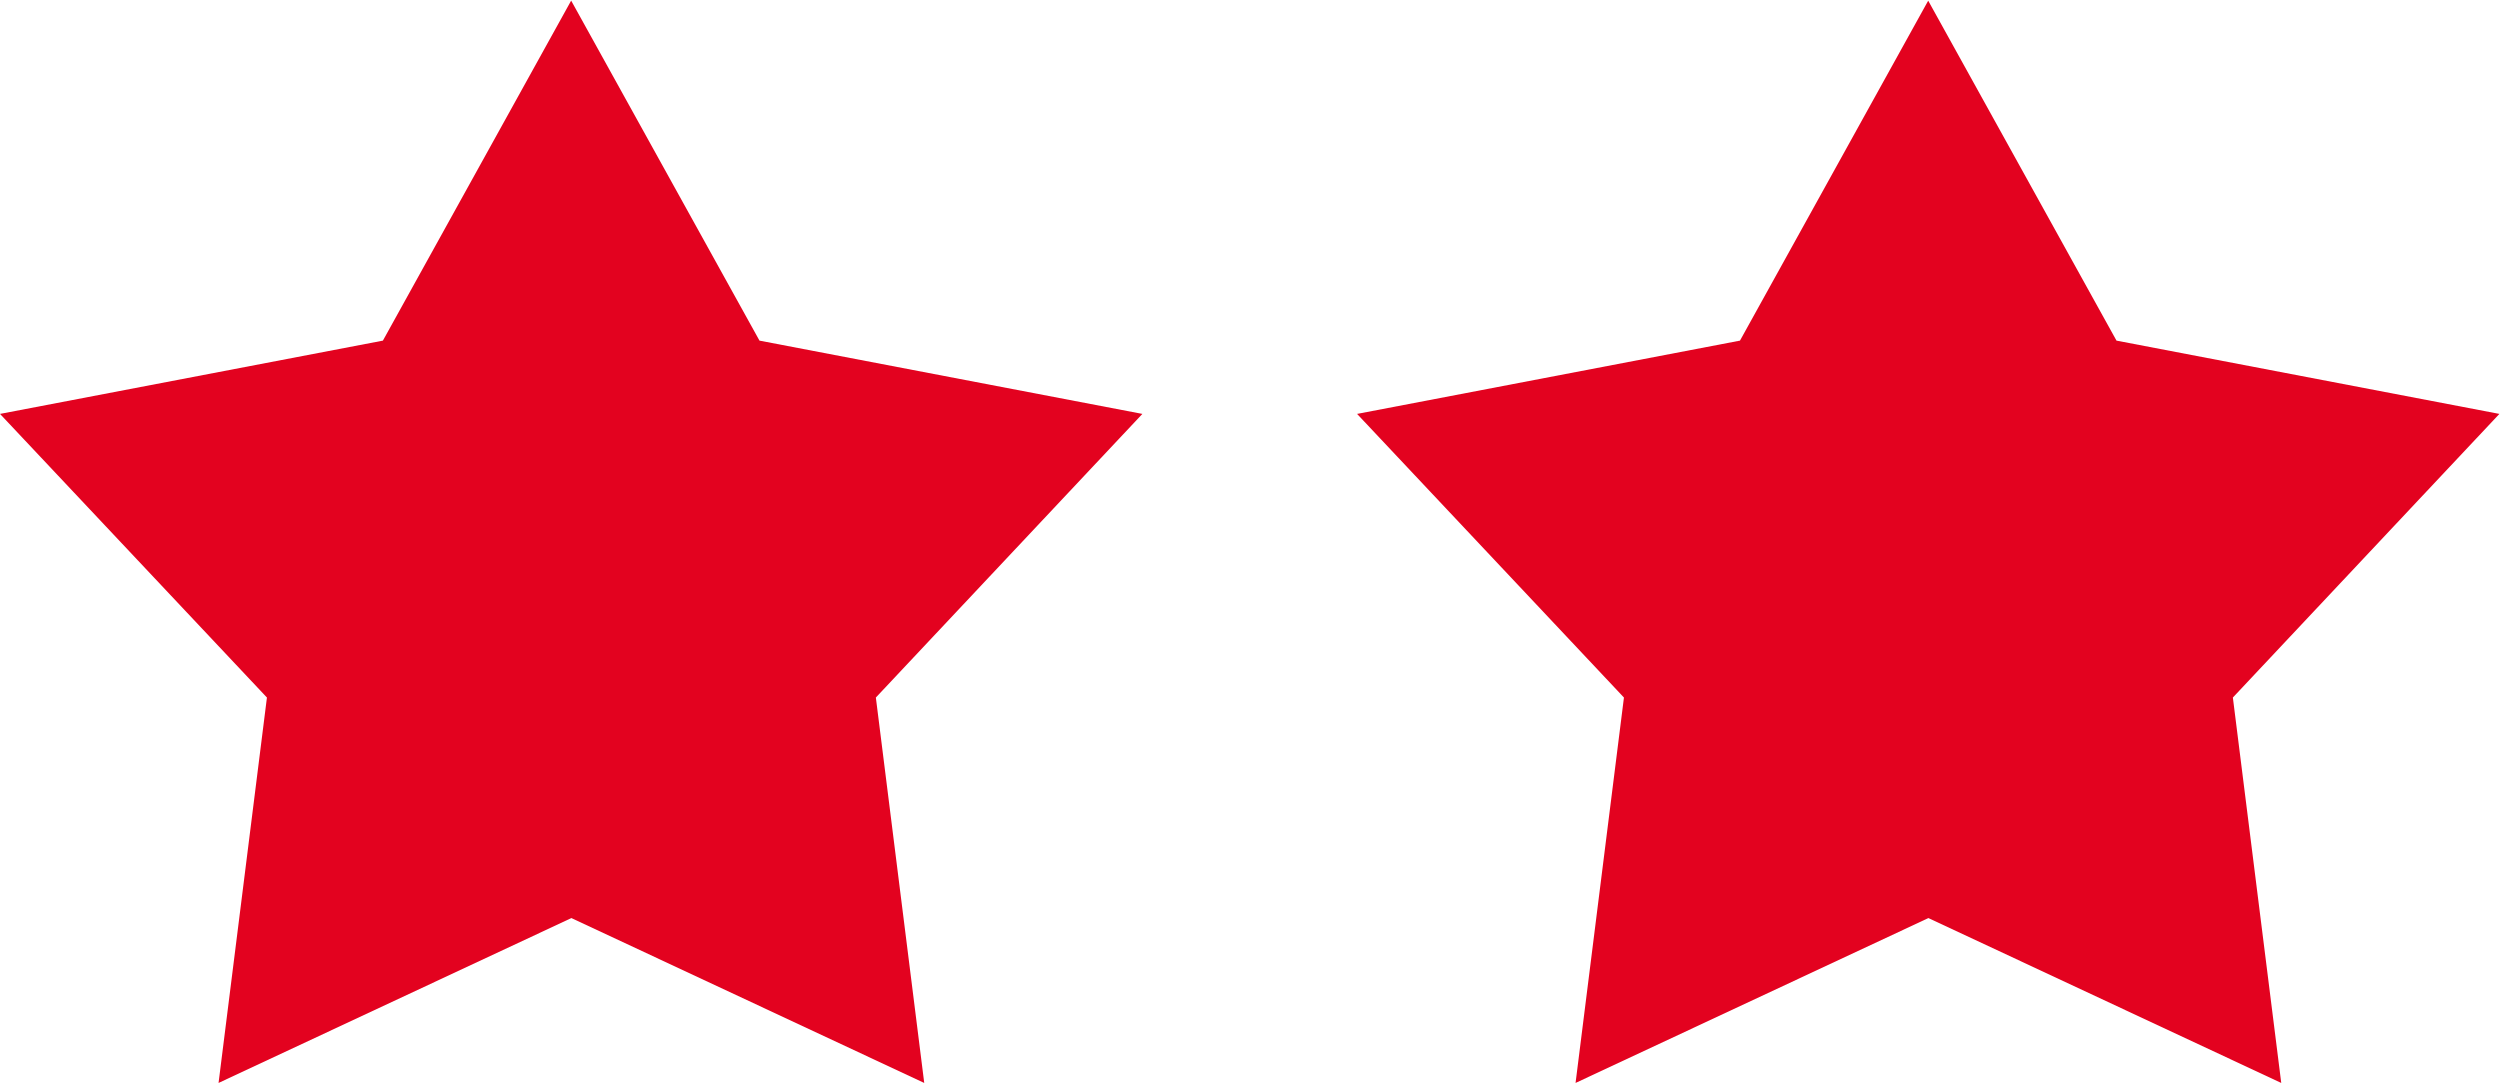 <svg xmlns="http://www.w3.org/2000/svg" width="36.844" height="15.97" viewBox="0 0 36.844 15.97">
  <defs>
    <style>
      .cls-1 {
        fill: #e3021f;
        fill-rule: evenodd;
      }
    </style>
  </defs>
  <path id="_5_Point_Star_1_copy" data-name="5 Point Star 1 copy" class="cls-1" d="M615.418,1613.42l2.775,5.01,5.643,1.08-3.928,4.18,0.713,5.68-5.2-2.43-5.2,2.43,0.713-5.68L607,1619.51l5.643-1.08,2.774-5.01m20,0,2.775,5.01,5.643,1.08-3.928,4.18,0.713,5.68-5.2-2.43-5.2,2.43,0.713-5.68L627,1619.51l5.643-1.08,2.774-5.01" transform="translate(-607 -1613.41)"/>
</svg>
